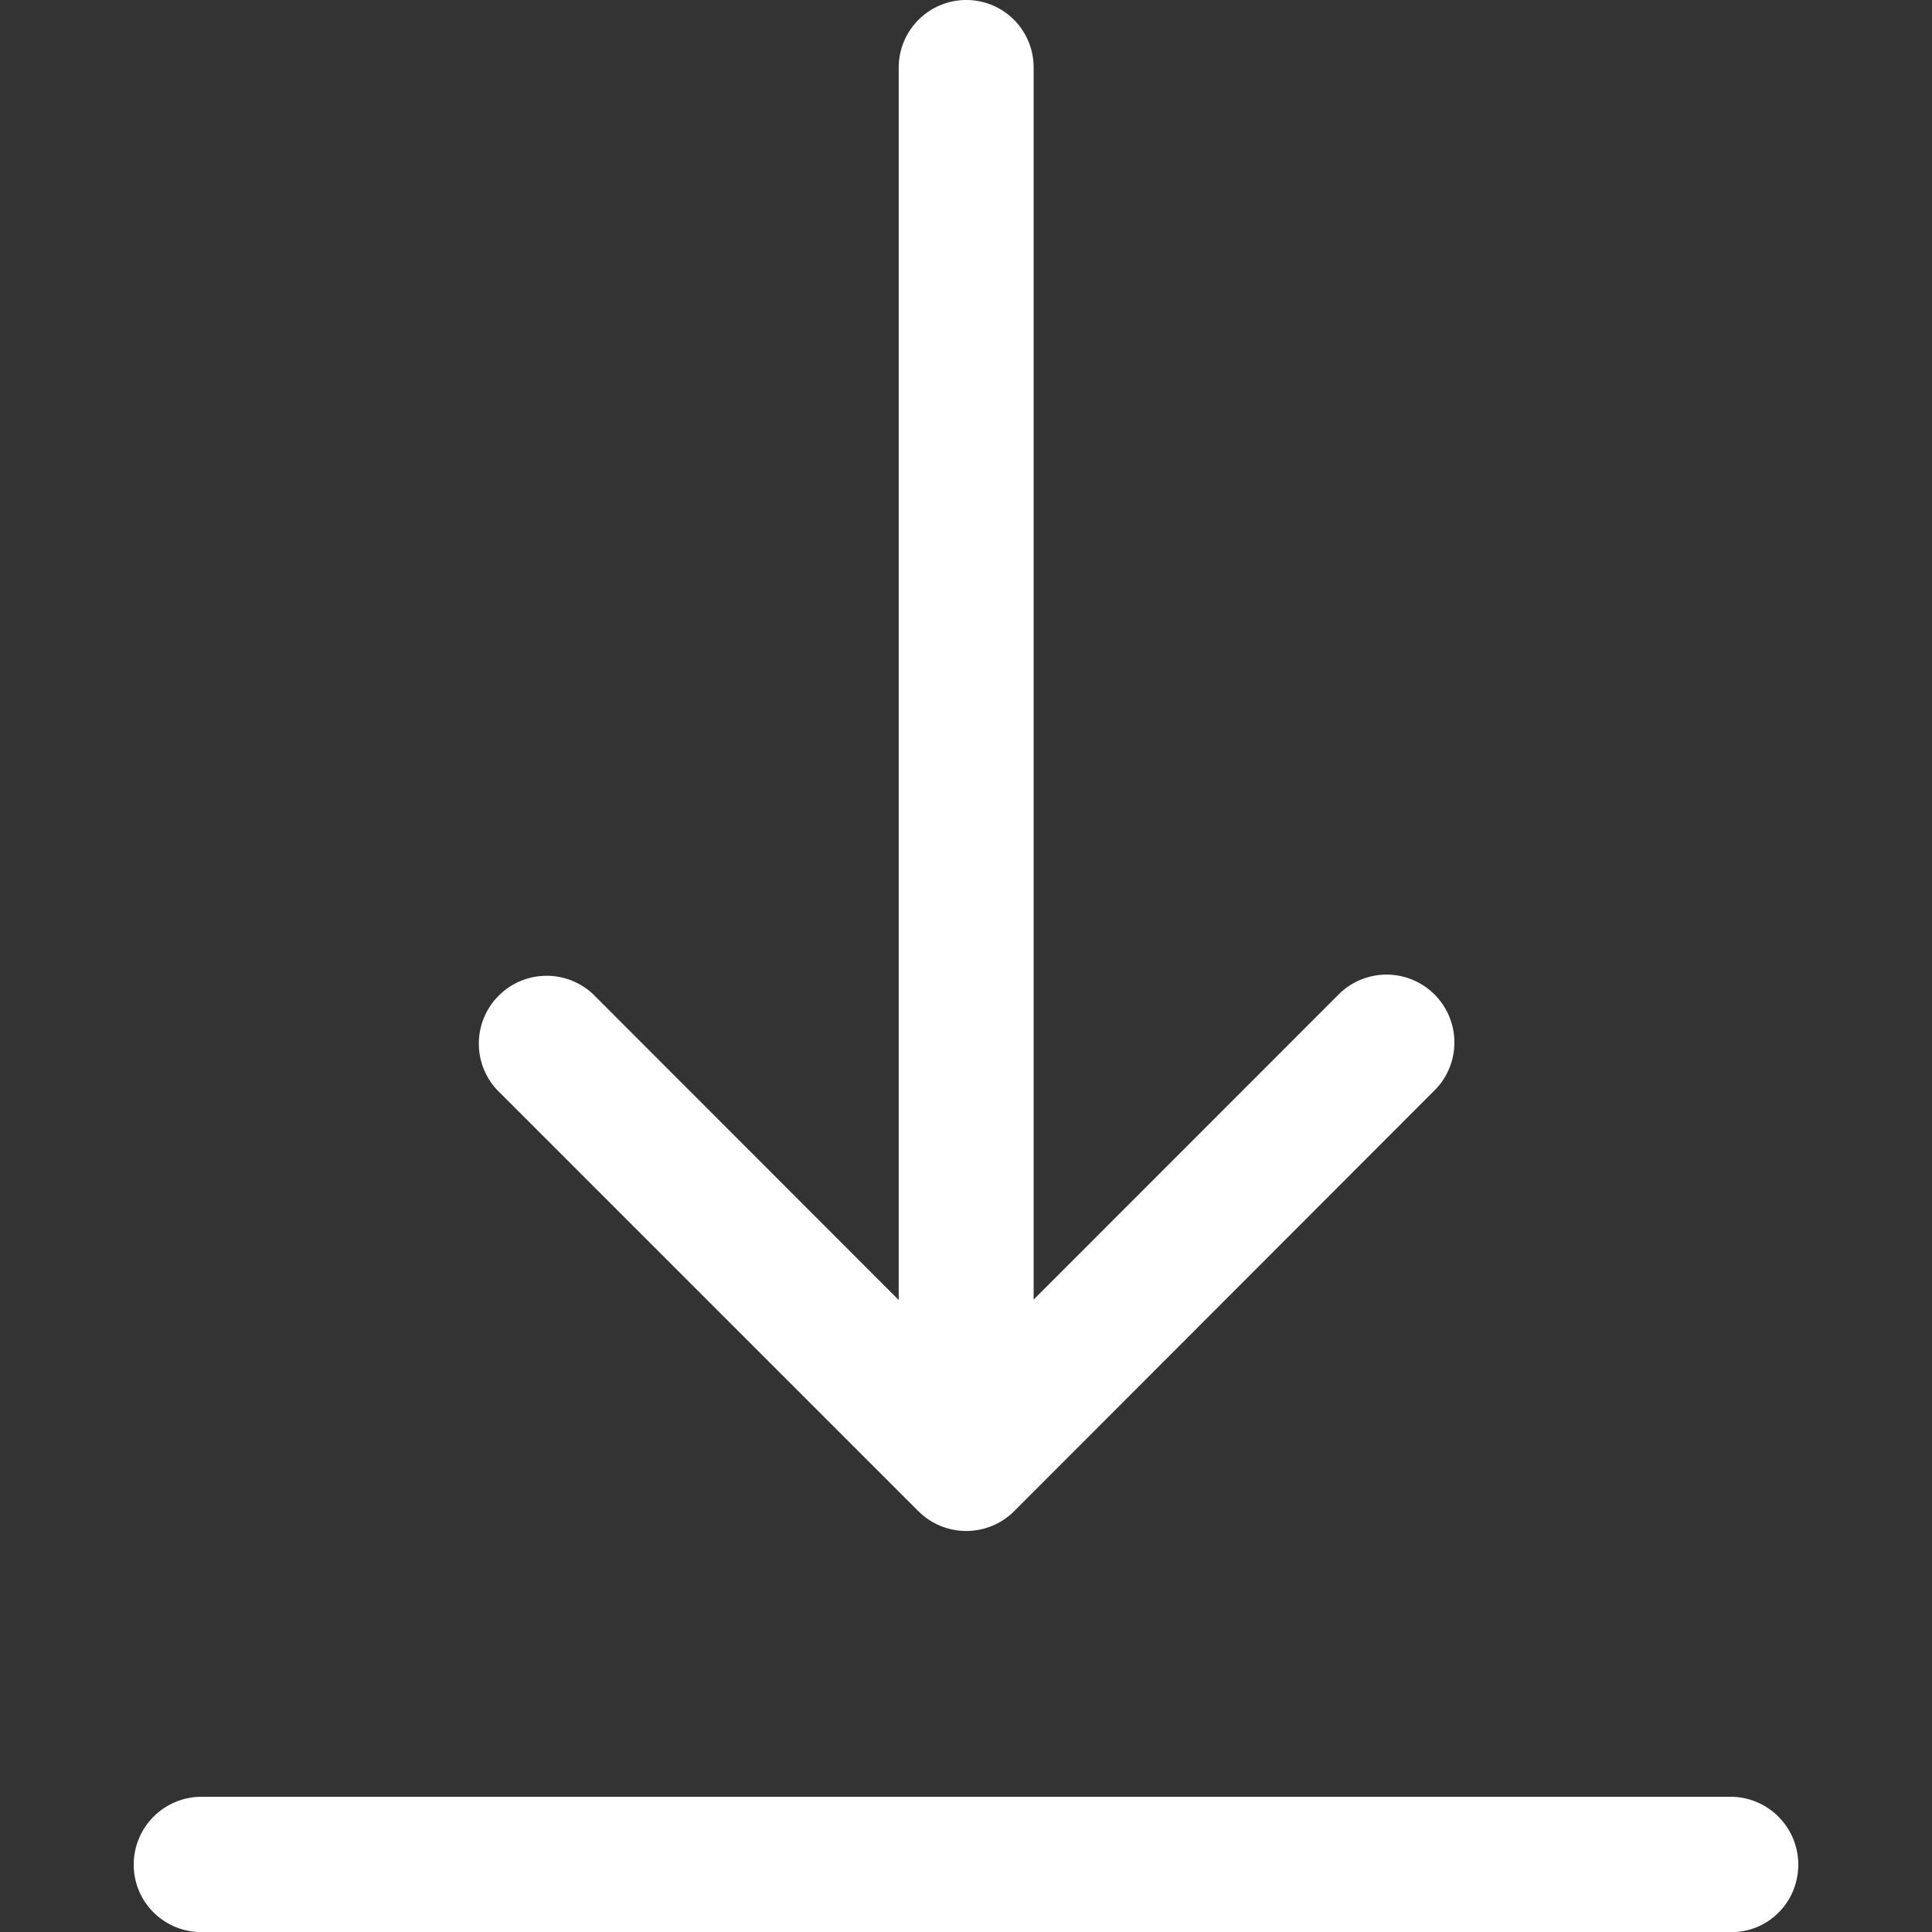 <svg width="18" height="18" fill="none" xmlns="http://www.w3.org/2000/svg"><rect width="100%" height="100%" fill="#333333" stroke="none"/><g clip-path="url(#clip0)"><path d="M9.002 0a.63.63 0 0 0-.629.632v11.48L5.521 9.258a.632.632 0 0 0-.893.893l3.93 3.93a.632.632 0 0 0 .889 0l3.929-3.933a.632.632 0 0 0-.893-.894L9.63 12.108V.632A.627.627 0 0 0 9.002 0zm7.752 17.372a.632.632 0 0 0-.632-.632H1.878a.632.632 0 0 0-.632.633c0 .349.283.628.632.628h14.247c.35.004.629-.28.629-.629z" fill="#fff"/></g><defs><clipPath id="clip0"><path fill="#fff" d="M0 0H18V18H0z"/></clipPath></defs></svg>
